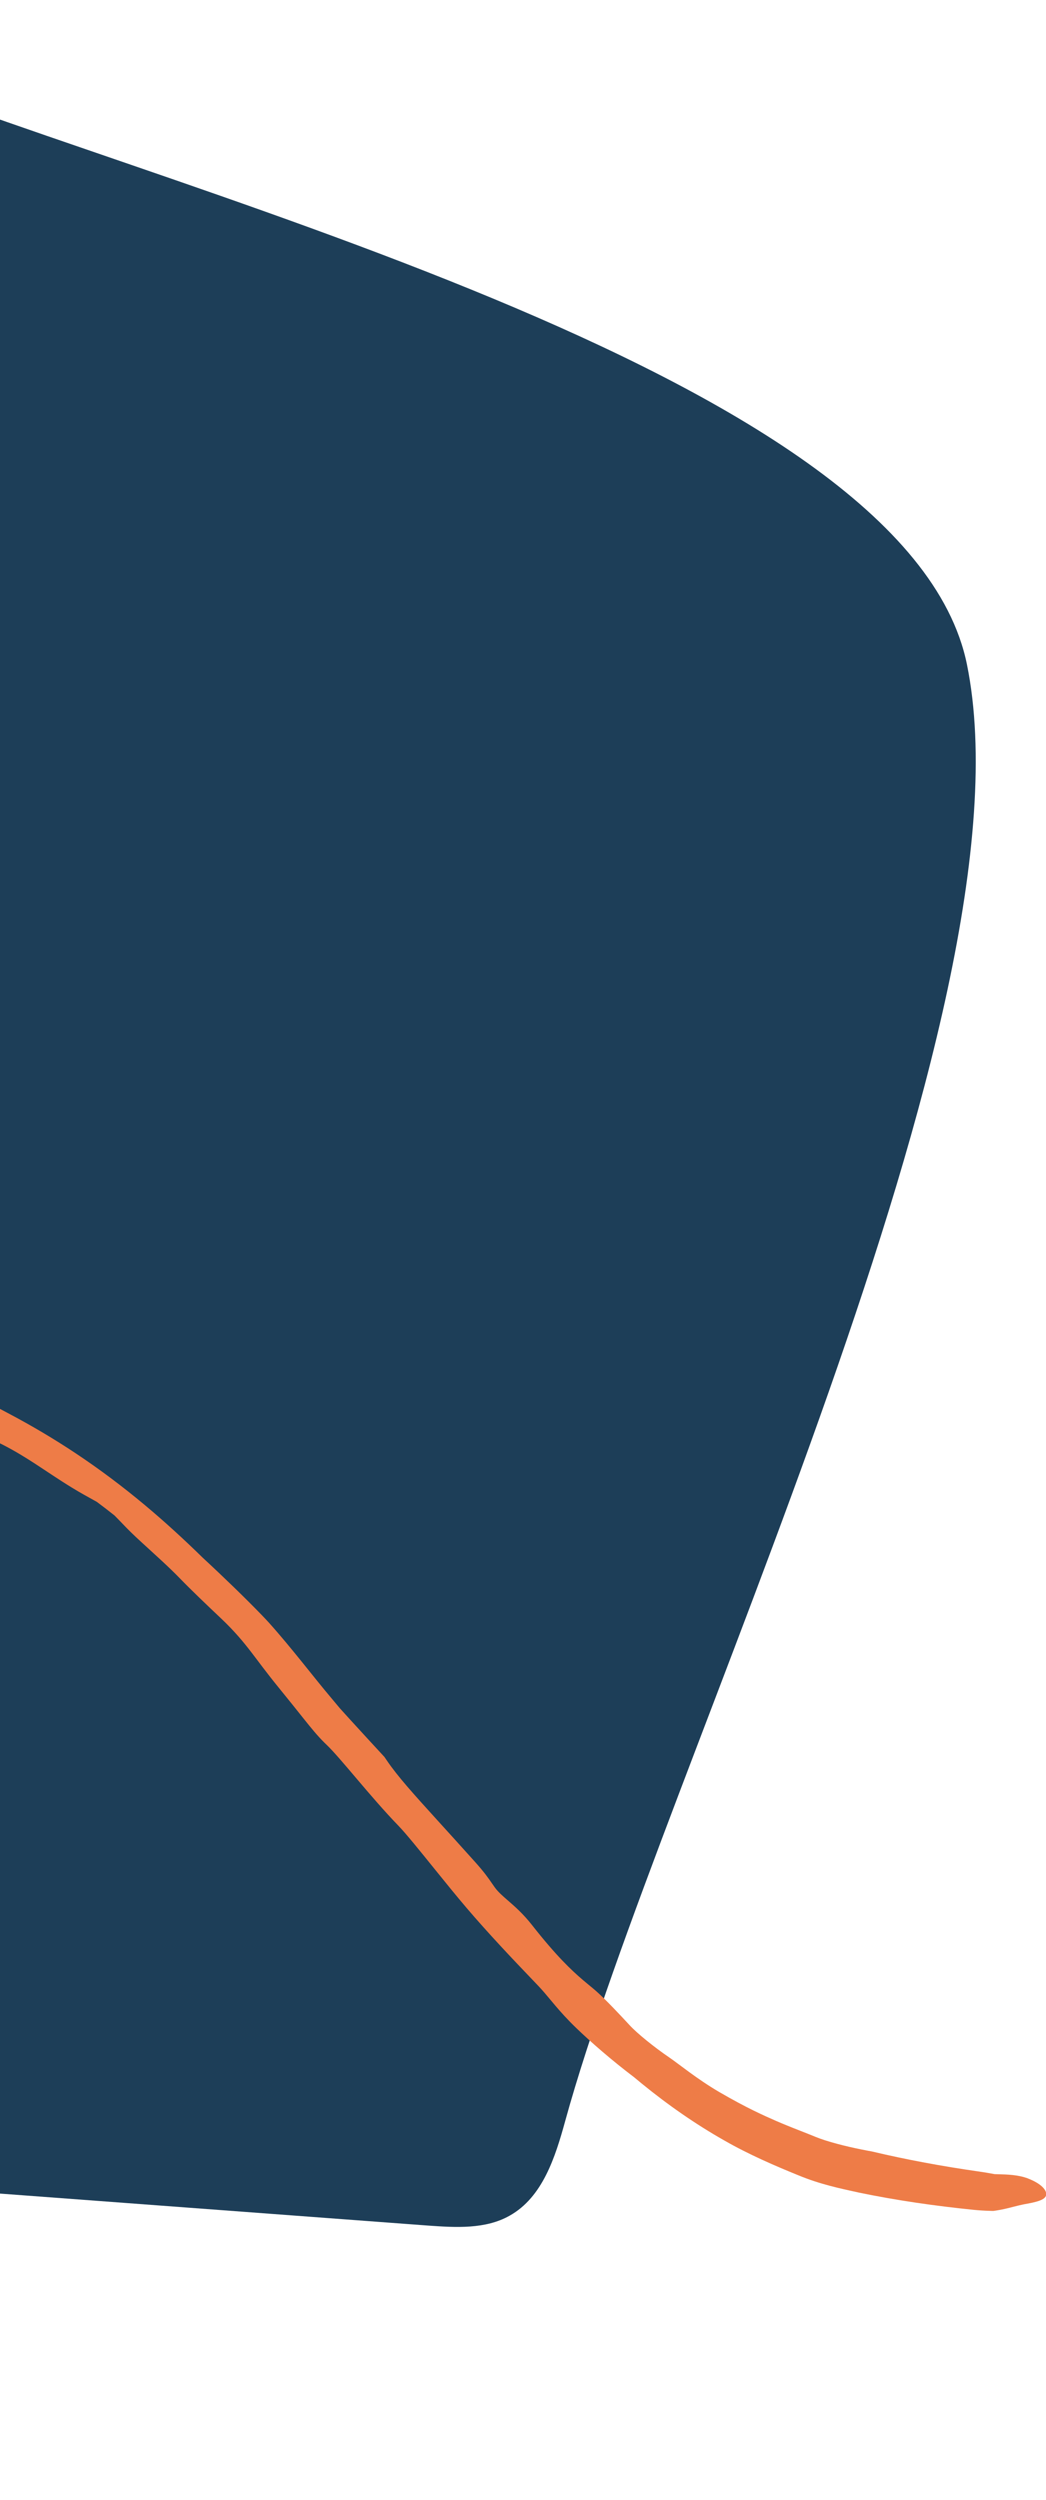 <svg xmlns="http://www.w3.org/2000/svg" width="283" height="676" viewBox="0 0 283 676" fill="none"><g clip-path="url(#clip0_1_52)"><g clip-path="url(#clip1_1_52)"><path d="M-44.752 15.569C-52.305 12.387 -60.459 9.139 -68.457 10.765C-76.369 12.389 -82.427 18.405 -88.066 24.151C-145.535 82.67 -202.788 142.552 -245.673 212.504C-288.559 282.455 -316.512 364.084 -309.949 445.803C-307.347 478.852 -298.288 512.977 -275.671 537.249C-242.148 573.158 -188.176 579.13 -139.16 582.779C-54.175 589.127 30.809 595.474 115.794 601.821C123.261 602.352 131.327 602.863 137.888 599.143C146.805 594.148 150.226 583.337 152.91 573.576C178.988 478.909 280.732 273.686 261.616 179.698C245.348 99.746 37.804 50.331 -44.752 15.569Z" fill="#1D3E58"></path></g><path d="M-230.48 351.505C-225.412 350.123 -215.354 349.064 -209.835 348.582C-209.735 348.573 -209.634 348.563 -209.534 348.554C-208.234 348.437 -206.992 348.306 -205.532 348.155C-202.088 347.808 -197.41 347.306 -187.598 346.863C-184.767 346.61 -181.913 346.379 -179.07 346.176C-154.233 344.442 -129.178 344.186 -104.119 347.002C-98.16 347.687 -92.229 348.576 -86.338 349.665C-85.955 349.725 -85.55 349.789 -85.149 349.854C-77.414 351.066 -67.906 353.112 -62.08 354.899C-54.66 357.148 -49.727 359.001 -45.711 360.564C-28.99 366.44 -12.912 374.079 2.489 382.305C8.655 385.565 14.655 389.121 20.457 392.977C26.919 397.27 33.127 401.936 39.065 406.89C44.535 411.451 49.776 416.26 54.837 421.212C57.864 424.015 60.706 426.712 63.31 429.238C66.115 431.96 68.645 434.483 70.825 436.737C71.505 437.442 72.14 438.115 72.74 438.771C78.981 445.724 84.848 453.526 89.728 459.277C90.506 460.214 91.235 461.087 91.94 461.926C92.861 462.946 93.8 463.98 94.761 465.036C97.806 468.375 100.923 471.762 104.008 475.098C104.235 475.428 104.464 475.764 104.698 476.107C107.586 480.353 111.782 485.005 118.413 492.305C121.302 495.484 124.651 499.163 128.562 503.527C131.082 506.339 132.19 507.954 133.095 509.274C133.361 509.662 133.608 510.023 133.873 510.385C134.774 511.621 135.986 512.674 137.422 513.922C139.286 515.54 141.517 517.475 143.926 520.54C150.558 528.979 154.632 532.786 157.637 535.356C158.105 535.756 158.547 536.124 158.969 536.473C159.901 537.242 160.715 537.899 161.556 538.656C164.195 541.035 167.691 544.774 170.311 547.599C172.373 549.857 177.147 553.692 180.961 556.28C182.383 557.253 184.267 558.712 186.483 560.327C188.805 562.021 191.52 563.906 194.565 565.691C202.261 570.157 206.605 572.033 210.047 573.552C211.051 573.987 211.981 574.376 212.896 574.747C215.151 575.675 217.719 576.636 220.757 577.879C221.475 578.172 222.312 578.469 223.18 578.749C227.429 580.108 232.259 581.13 235.903 581.784C245.288 584.008 254.935 585.784 264.565 587.163C266.102 587.381 267.632 587.633 269.084 587.907L268.218 587.887C270.507 587.985 273.284 587.904 275.988 588.466C276.66 588.605 277.279 588.781 277.846 588.978C281.887 590.495 283.274 592.343 283.034 593.593C282.773 594.918 280.319 595.494 277.074 596.063C276.635 596.15 276.192 596.244 275.753 596.35C274.004 596.755 271.765 597.461 268.781 597.865C268.636 597.869 268.207 597.867 268.062 597.848C266.524 597.815 264.915 597.716 263.313 597.556C252.936 596.496 242.66 595.033 232.359 592.899C227.026 591.734 221.855 590.635 216.14 588.284C209.716 585.683 202.515 582.566 196.028 578.846C188.117 574.373 180.679 569.166 173.693 563.477C172.957 562.878 172.265 562.305 171.552 561.706C165.503 557.132 159.822 552.172 155.993 548.485C153.533 546.121 151.733 544.101 150.209 542.307C149.816 541.841 149.436 541.385 149.063 540.94C147.882 539.526 146.838 538.271 145.71 537.079C145.087 536.419 144.28 535.579 143.256 534.509C139.156 530.231 132.19 522.911 126.227 515.916C123.577 512.81 120.589 509.123 117.74 505.598C113.667 500.559 109.878 495.849 107.759 493.664C104.027 489.82 100.042 485.156 96.532 481.026C93.185 477.087 90.258 473.62 88.387 471.837C88.171 471.632 87.963 471.431 87.761 471.231C85.82 469.3 84.269 467.386 82.043 464.604C80.351 462.483 78.273 459.87 75.406 456.356C72.089 452.287 69.947 449.314 68.084 446.9C66.846 445.291 65.734 443.904 64.511 442.513C63.127 440.941 61.657 439.388 59.77 437.605C55.81 433.86 51.713 429.952 48.617 426.759C47.208 425.302 45.535 423.701 43.771 422.064C41.437 419.895 38.943 417.669 36.712 415.582C34.877 413.864 33.439 412.337 32.154 411.002C31.753 410.585 31.363 410.185 30.984 409.806C29.415 408.557 27.822 407.33 26.214 406.135C25.93 405.973 25.629 405.805 25.314 405.631C23.739 404.758 21.794 403.705 19.481 402.289C15.819 400.052 12.73 397.915 9.396 395.748C6.803 394.066 4.057 392.367 0.767 390.681C0.115 390.347 -0.571 390.007 -1.283 389.664C-3.004 388.835 -4.904 387.951 -6.737 387.113C-10.63 385.329 -14.487 383.64 -17.086 382.323C-18.06 381.829 -18.837 381.294 -19.63 380.756C-19.633 380.754 -19.636 380.751 -19.64 380.748C-19.693 380.712 -19.748 380.675 -19.799 380.64C-26.314 377.805 -32.922 375.201 -39.618 372.868C-40.218 372.689 -40.799 372.519 -41.391 372.346C-44.294 371.498 -47.1 370.742 -48.986 370.404C-51.029 370.032 -56.002 368.607 -61.279 367.333C-64.735 366.493 -68.327 365.707 -71.28 365.18C-73.013 364.87 -74.584 364.348 -76.231 363.82C-77.74 363.333 -79.35 362.836 -81.098 362.538C-81.981 362.388 -82.951 362.274 -83.988 362.16C-84.889 362.061 -85.847 361.961 -86.851 361.833C-87.796 361.711 -89.809 361.28 -92.458 360.773C-94.064 360.464 -95.952 360.122 -97.881 359.813C-100.352 359.551 -102.803 359.327 -105.294 359.132C-108.011 358.921 -110.762 358.747 -113.507 358.609C-114.615 358.679 -115.56 358.809 -116.323 359.005C-116.87 359.147 -117.339 359.328 -117.82 359.514C-118.475 359.767 -119.155 360.029 -120.07 360.223C-120.787 360.374 -121.627 360.41 -122.187 360.31C-122.447 360.263 -122.646 360.187 -122.827 360.118C-123.034 360.039 -123.219 359.97 -123.448 359.962C-123.613 359.957 -123.789 360.001 -124 360.053C-124.339 360.136 -124.779 360.244 -125.444 360.227C-127.925 360.16 -130.738 360.054 -133.511 359.979C-136.581 359.895 -139.598 359.851 -141.998 359.904C-144.687 359.961 -148.524 359.831 -152.376 359.754C-155.065 359.699 -157.757 359.668 -160.069 359.712C-162.329 359.755 -164.689 359.97 -166.958 360.191C-169.696 360.458 -172.312 360.733 -174.565 360.72C-175.019 360.717 -175.593 360.555 -176.314 360.354C-176.822 360.211 -177.418 360.049 -178.087 359.909C-180.937 360.113 -183.797 360.329 -186.642 360.554C-186.74 360.59 -186.842 360.626 -186.944 360.663C-186.945 360.664 -186.947 360.664 -186.948 360.665C-189.243 361.5 -192.351 362.647 -196.894 362.577C-198.05 362.56 -198.79 362.39 -199.455 362.238C-200.111 362.089 -200.71 361.958 -201.547 362.006C-202.503 362.061 -203.582 362.311 -204.795 362.59C-206.497 362.982 -208.345 363.421 -210.301 363.442C-210.433 363.443 -210.575 363.444 -210.723 363.446C-212.11 363.46 -214.217 363.495 -216.294 363.31C-222.344 363.961 -228.451 364.676 -234.489 365.462C-238.055 365.926 -241.595 366.414 -245.124 366.939C-251.654 367.92 -258.079 368.967 -264.345 370.405C-268.999 371.48 -273.441 372.326 -276.247 373.046C-278.943 373.575 -280.728 375.021 -281.929 374.378C-282.483 374.06 -282.873 373.373 -282.78 372.096C-282.708 370.831 -281.787 368.84 -280.144 367.197C-276.854 363.882 -271.982 361.759 -267.007 360.281C-260.306 358.346 -253.777 356.908 -247.136 355.544C-245.698 355.25 -244.133 354.941 -242.684 354.66C-242.263 354.562 -241.837 354.465 -241.408 354.37C-238.292 353.673 -235.37 352.85 -232.495 352.054C-231.832 351.87 -231.161 351.686 -230.48 351.505Z" fill="#EE7C47"></path></g><defs><clipPath id="clip0_1_52"><rect width="283" height="676" fill="white"></rect></clipPath><clipPath id="clip1_1_52"><rect width="277" height="616" fill="white"></rect></clipPath></defs></svg>